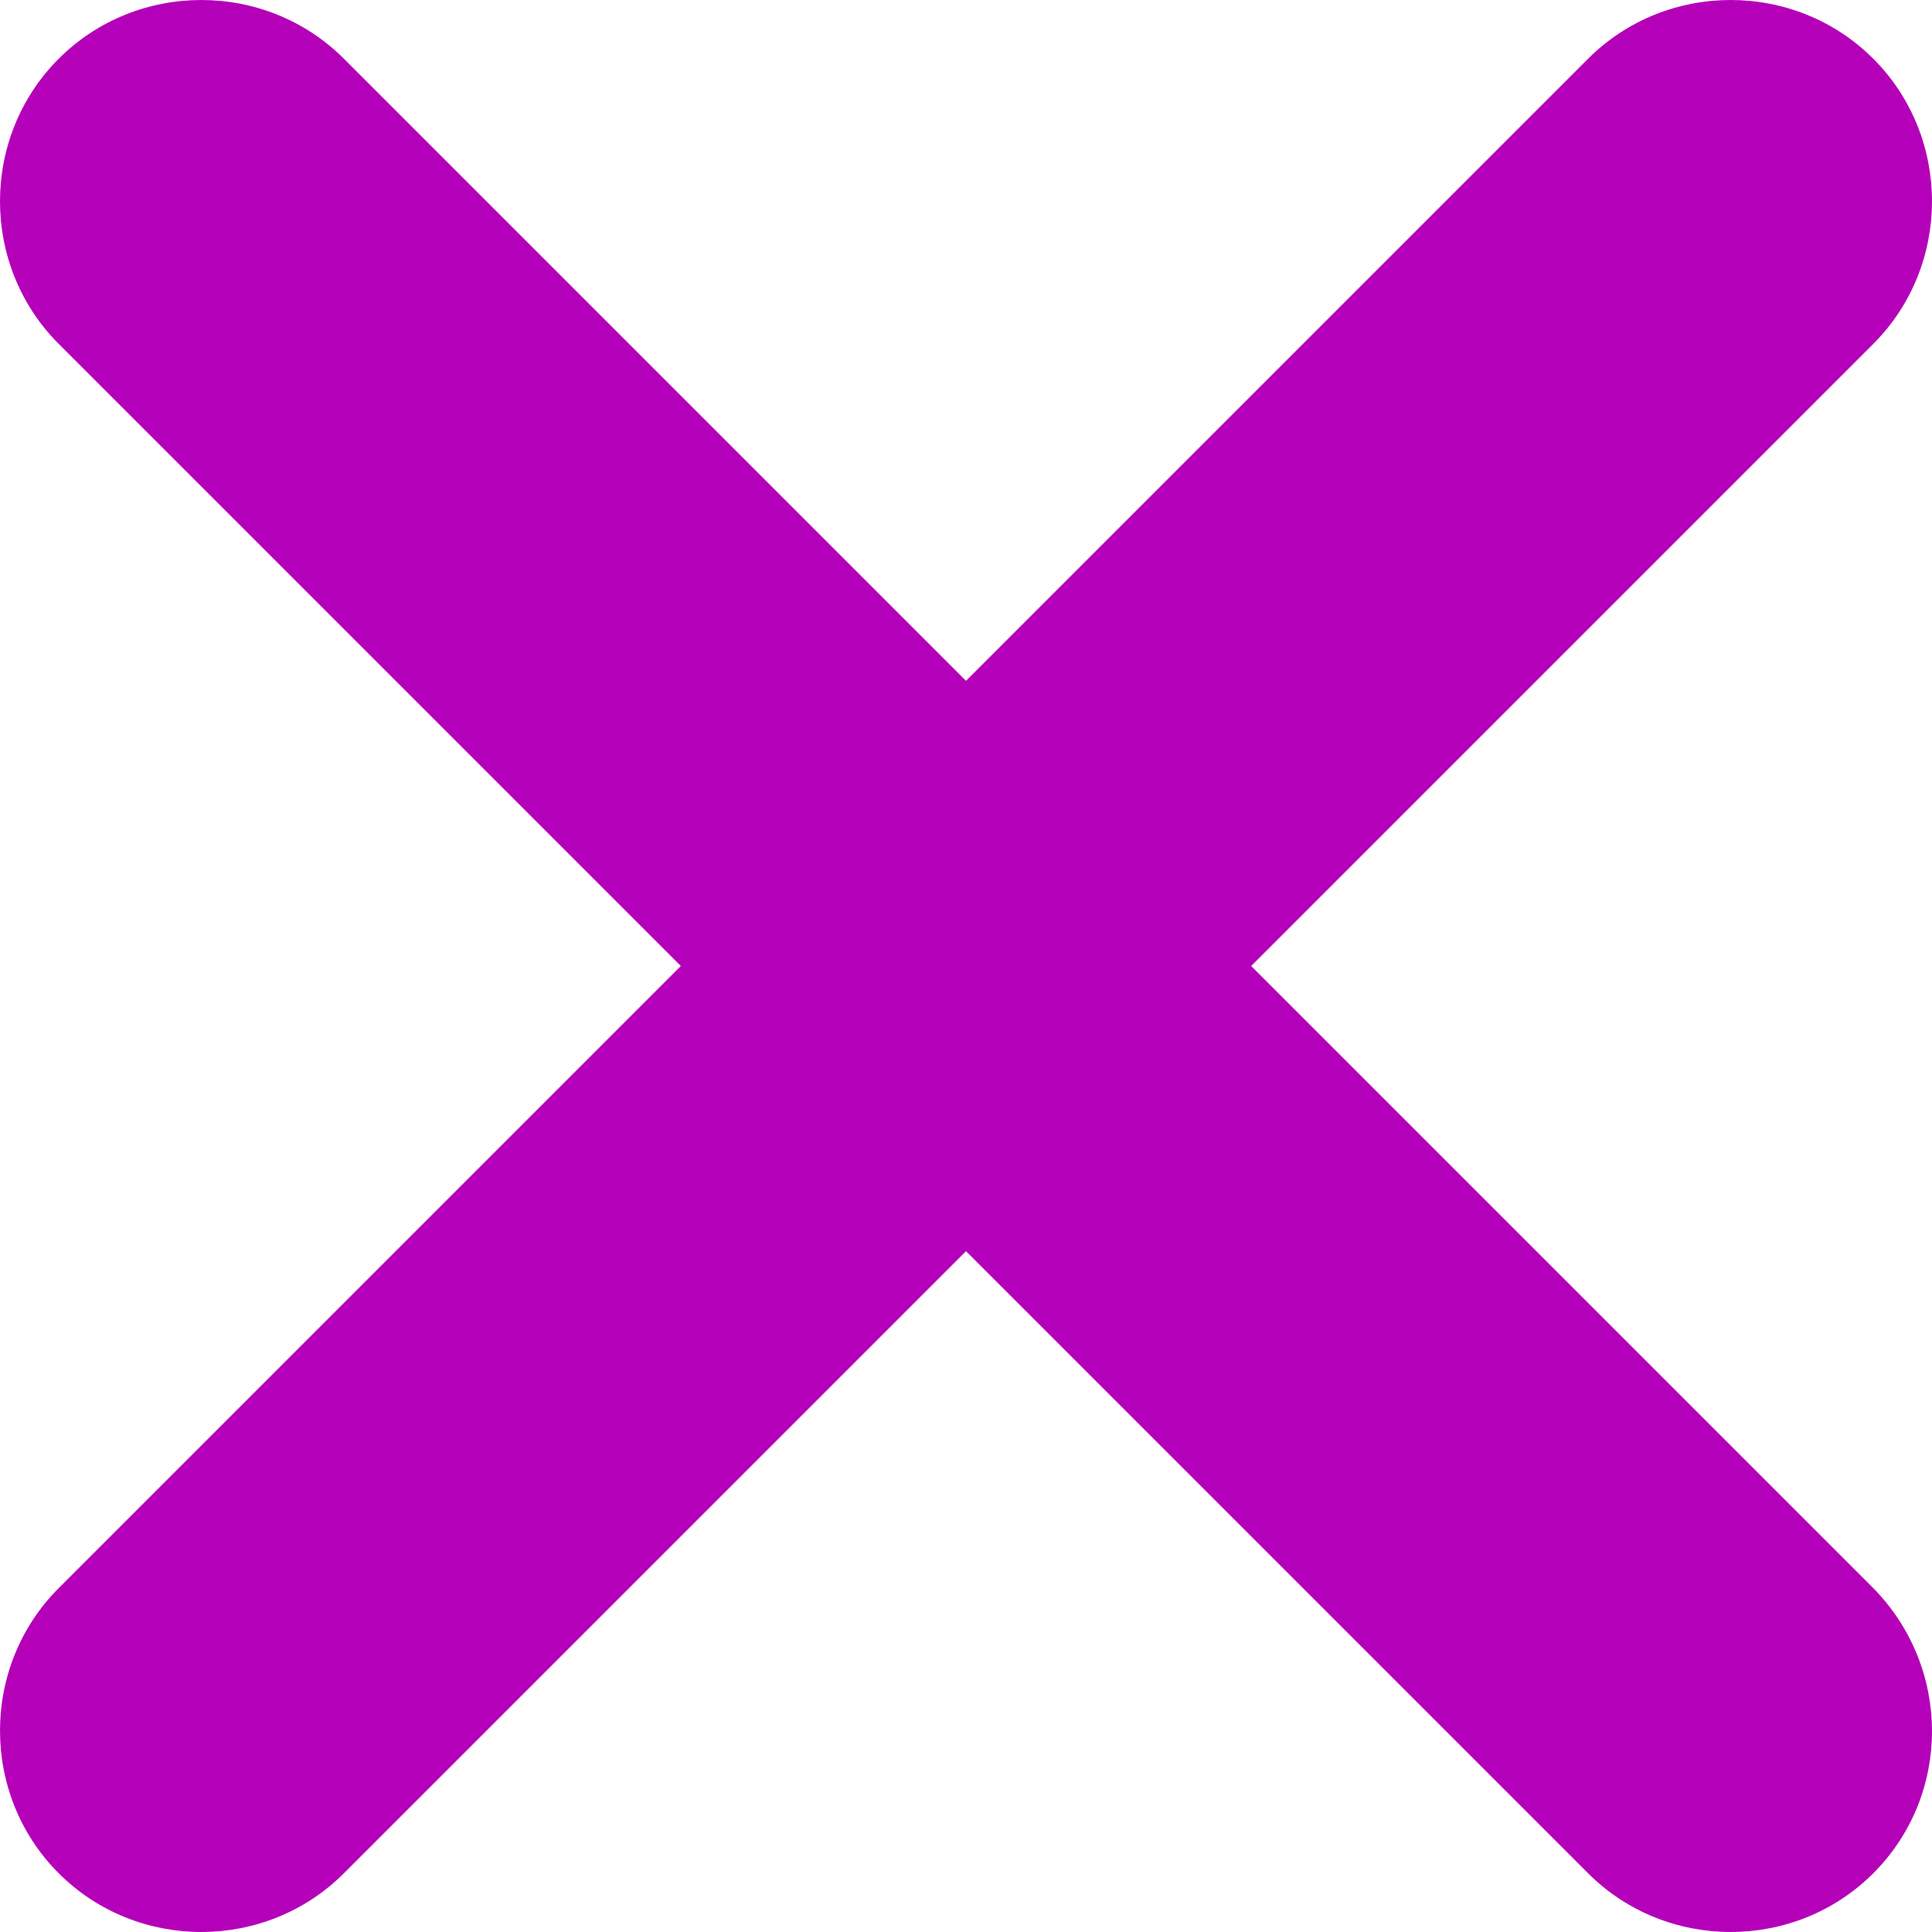 <?xml version="1.0" encoding="UTF-8"?> <svg xmlns="http://www.w3.org/2000/svg" width="56" height="56" viewBox="0 0 56 56" fill="none"> <path d="M54.298 46.032L36.266 28L54.298 9.968C56.567 7.699 56.567 3.971 54.298 1.702C52.029 -0.567 48.301 -0.567 46.032 1.702L28 19.734L9.968 1.702C7.699 -0.567 3.971 -0.567 1.702 1.702C-0.567 3.971 -0.567 7.699 1.702 9.968L19.734 28L1.702 46.032C-0.567 48.301 -0.567 52.029 1.702 54.298C3.971 56.567 7.699 56.567 9.968 54.298L28 36.266L46.032 54.298C48.301 56.567 52.029 56.567 54.298 54.298C56.567 52.029 56.567 48.342 54.298 46.032Z" fill="#B500B9"></path> </svg> 
